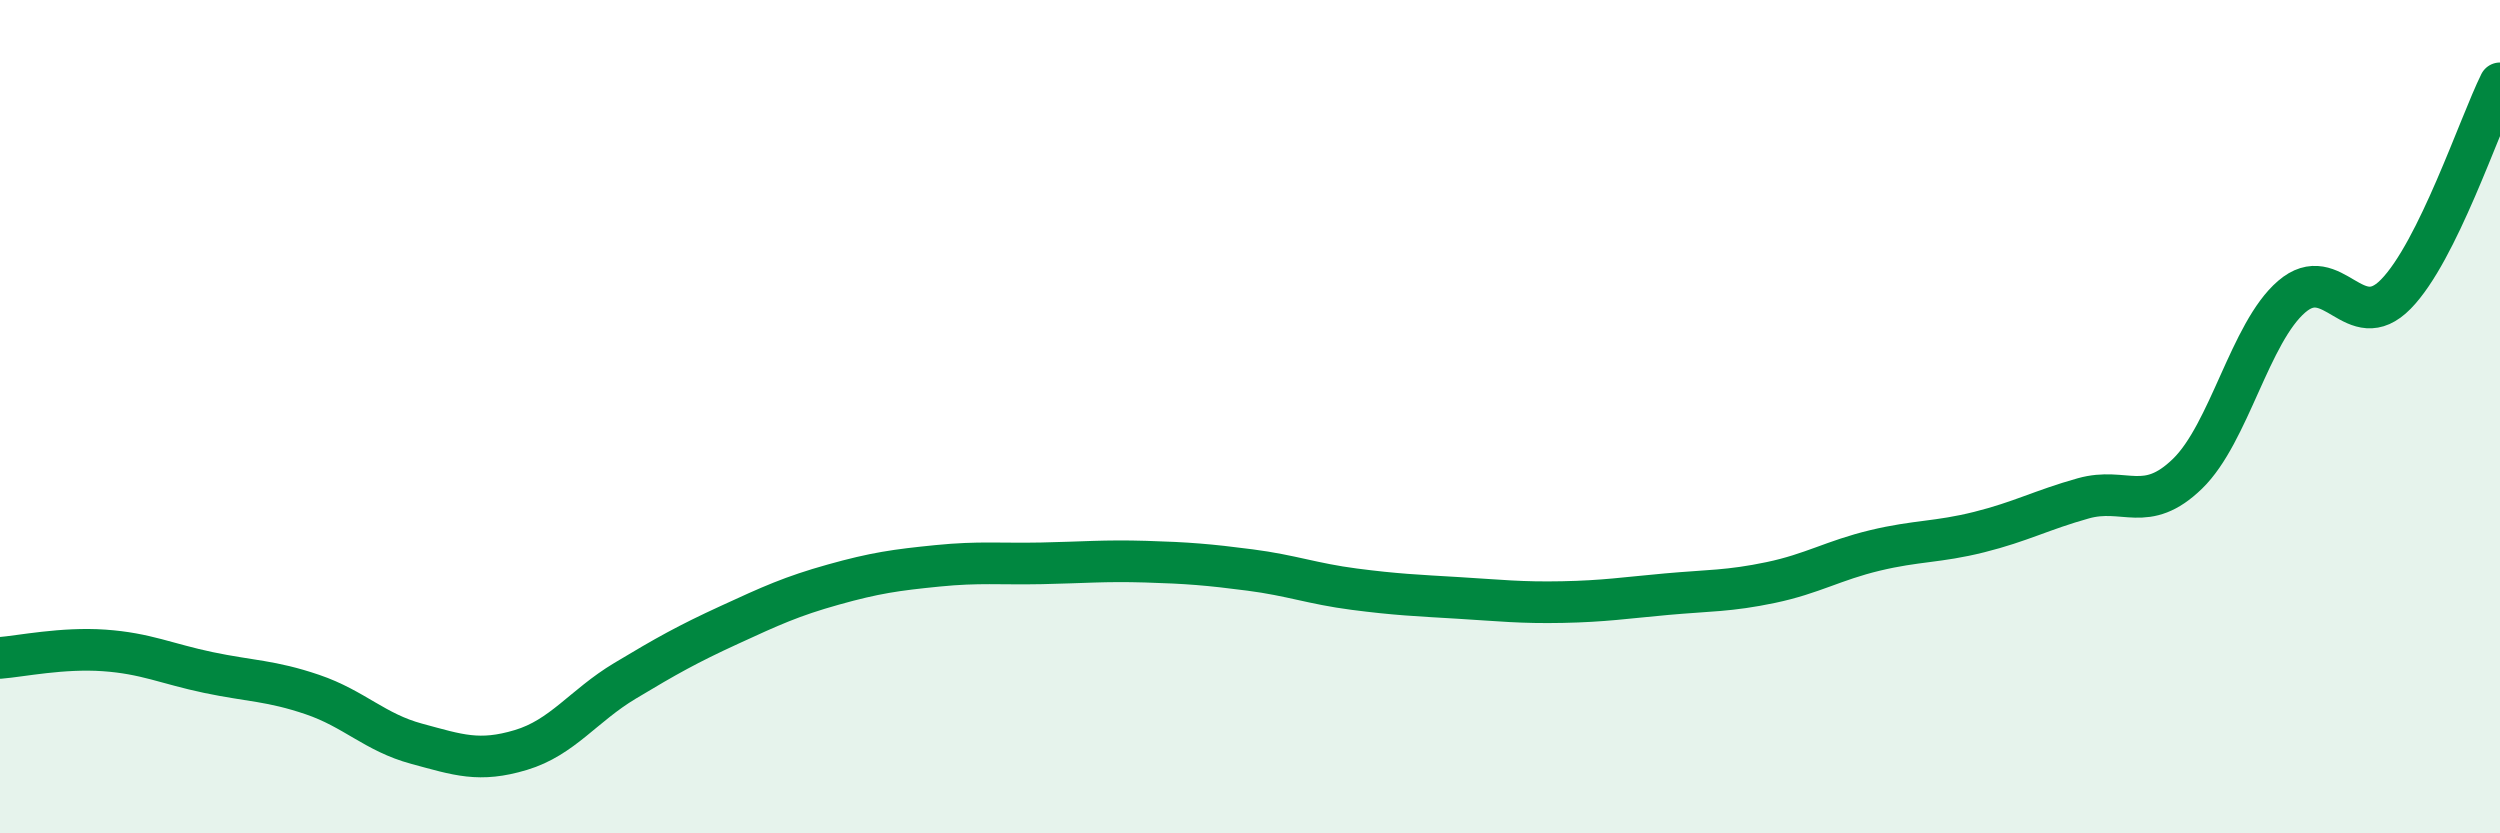 
    <svg width="60" height="20" viewBox="0 0 60 20" xmlns="http://www.w3.org/2000/svg">
      <path
        d="M 0,15.79 C 0.5,15.75 1.5,15.54 2.5,15.61 C 3.5,15.68 4,15.93 5,16.14 C 6,16.35 6.5,16.33 7.5,16.67 C 8.5,17.01 9,17.58 10,17.85 C 11,18.12 11.5,18.3 12.5,18 C 13.5,17.7 14,16.94 15,16.34 C 16,15.74 16.5,15.46 17.5,15 C 18.5,14.54 19,14.31 20,14.03 C 21,13.75 21.5,13.68 22.5,13.58 C 23.5,13.48 24,13.54 25,13.52 C 26,13.5 26.5,13.45 27.5,13.48 C 28.5,13.51 29,13.55 30,13.68 C 31,13.81 31.5,14.01 32.5,14.14 C 33.5,14.27 34,14.29 35,14.35 C 36,14.41 36.5,14.47 37.5,14.45 C 38.5,14.43 39,14.35 40,14.26 C 41,14.17 41.5,14.19 42.5,13.98 C 43.5,13.77 44,13.45 45,13.21 C 46,12.97 46.5,13.02 47.5,12.77 C 48.5,12.52 49,12.24 50,11.96 C 51,11.68 51.5,12.34 52.5,11.37 C 53.5,10.4 54,7.98 55,7.12 C 56,6.26 56.5,8.08 57.5,7.06 C 58.5,6.04 59.5,3.01 60,2L60 20L0 20Z"
        fill="#008740"
        opacity="0.1"
        stroke-linecap="round"
        stroke-linejoin="round"
      />
      <path
        d="M 0,15.79 C 0.5,15.75 1.5,15.54 2.5,15.61 C 3.5,15.68 4,15.93 5,16.14 C 6,16.35 6.5,16.33 7.5,16.67 C 8.5,17.01 9,17.58 10,17.85 C 11,18.12 11.5,18.3 12.5,18 C 13.5,17.7 14,16.94 15,16.34 C 16,15.74 16.5,15.46 17.5,15 C 18.5,14.54 19,14.31 20,14.03 C 21,13.75 21.5,13.68 22.5,13.58 C 23.5,13.48 24,13.54 25,13.52 C 26,13.5 26.5,13.45 27.5,13.48 C 28.5,13.51 29,13.55 30,13.68 C 31,13.81 31.5,14.01 32.5,14.14 C 33.5,14.27 34,14.29 35,14.35 C 36,14.41 36.5,14.47 37.5,14.45 C 38.5,14.43 39,14.35 40,14.26 C 41,14.17 41.5,14.19 42.5,13.98 C 43.5,13.77 44,13.45 45,13.21 C 46,12.97 46.5,13.02 47.5,12.77 C 48.5,12.52 49,12.24 50,11.96 C 51,11.68 51.5,12.34 52.5,11.37 C 53.5,10.4 54,7.98 55,7.12 C 56,6.26 56.5,8.08 57.5,7.06 C 58.5,6.04 59.5,3.01 60,2"
        stroke="#008740"
        stroke-width="1"
        fill="none"
        stroke-linecap="round"
        stroke-linejoin="round"
      />
    </svg>
  